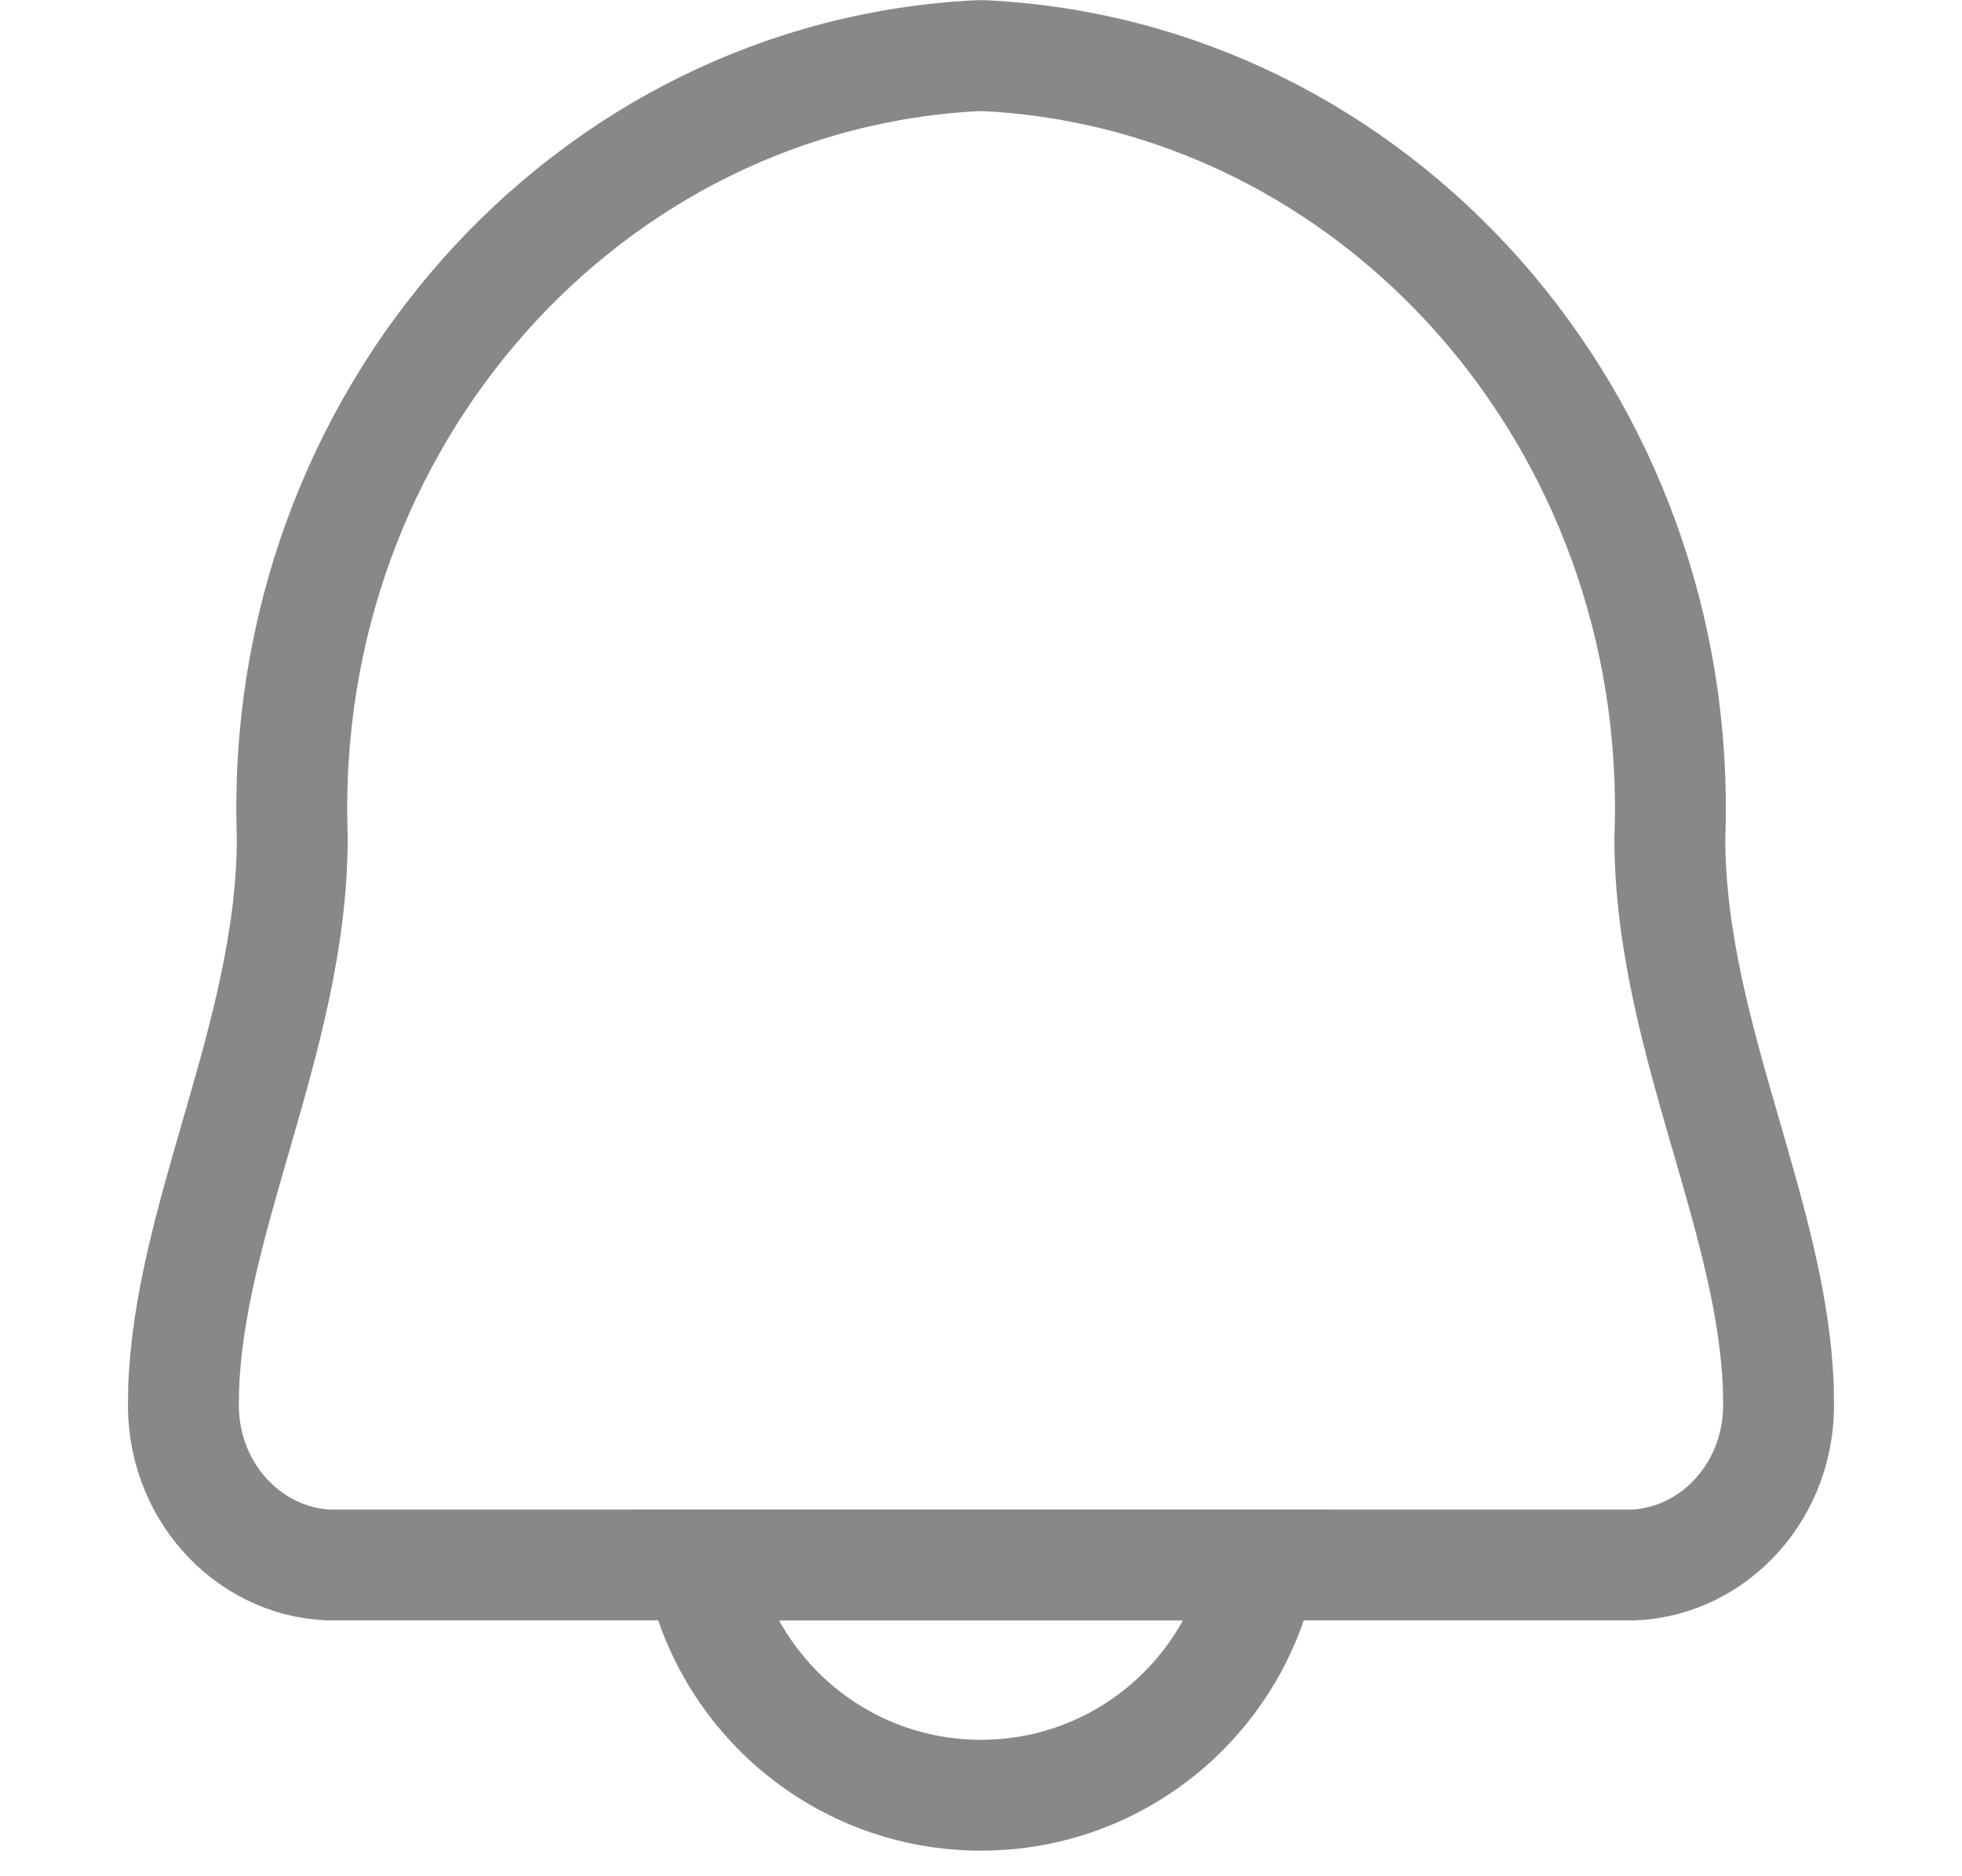 <svg width="23" height="22" viewBox="0 0 23 22" fill="none" xmlns="http://www.w3.org/2000/svg">
<path d="M3.426 9.827C3.426 9.82 3.426 9.812 3.426 9.804C3.255 4.919 6.891 0.856 11.501 0.651C16.111 0.856 19.747 4.919 19.576 9.804C19.575 9.812 19.575 9.82 19.575 9.827C19.575 11.019 19.906 12.177 20.212 13.236L20.227 13.286C20.536 14.354 20.817 15.326 20.848 16.297V16.38C20.848 16.383 20.848 16.387 20.848 16.39C20.849 16.394 20.849 16.398 20.849 16.402C20.886 17.461 20.104 18.305 19.157 18.35H15.184H7.817H3.843C2.896 18.305 2.114 17.461 2.151 16.402C2.152 16.395 2.152 16.387 2.152 16.38V16.298C2.184 15.331 2.464 14.362 2.773 13.295L2.789 13.239C3.095 12.179 3.426 11.02 3.426 9.827Z" stroke="#888888" stroke-width="1.3" stroke-linecap="round" stroke-linejoin="round"/>
<path d="M14.787 18.35C14.484 19.889 13.128 21.05 11.5 21.05C9.872 21.05 8.516 19.889 8.213 18.35H14.787Z" stroke="#888888" stroke-width="1.3"/>
</svg>

